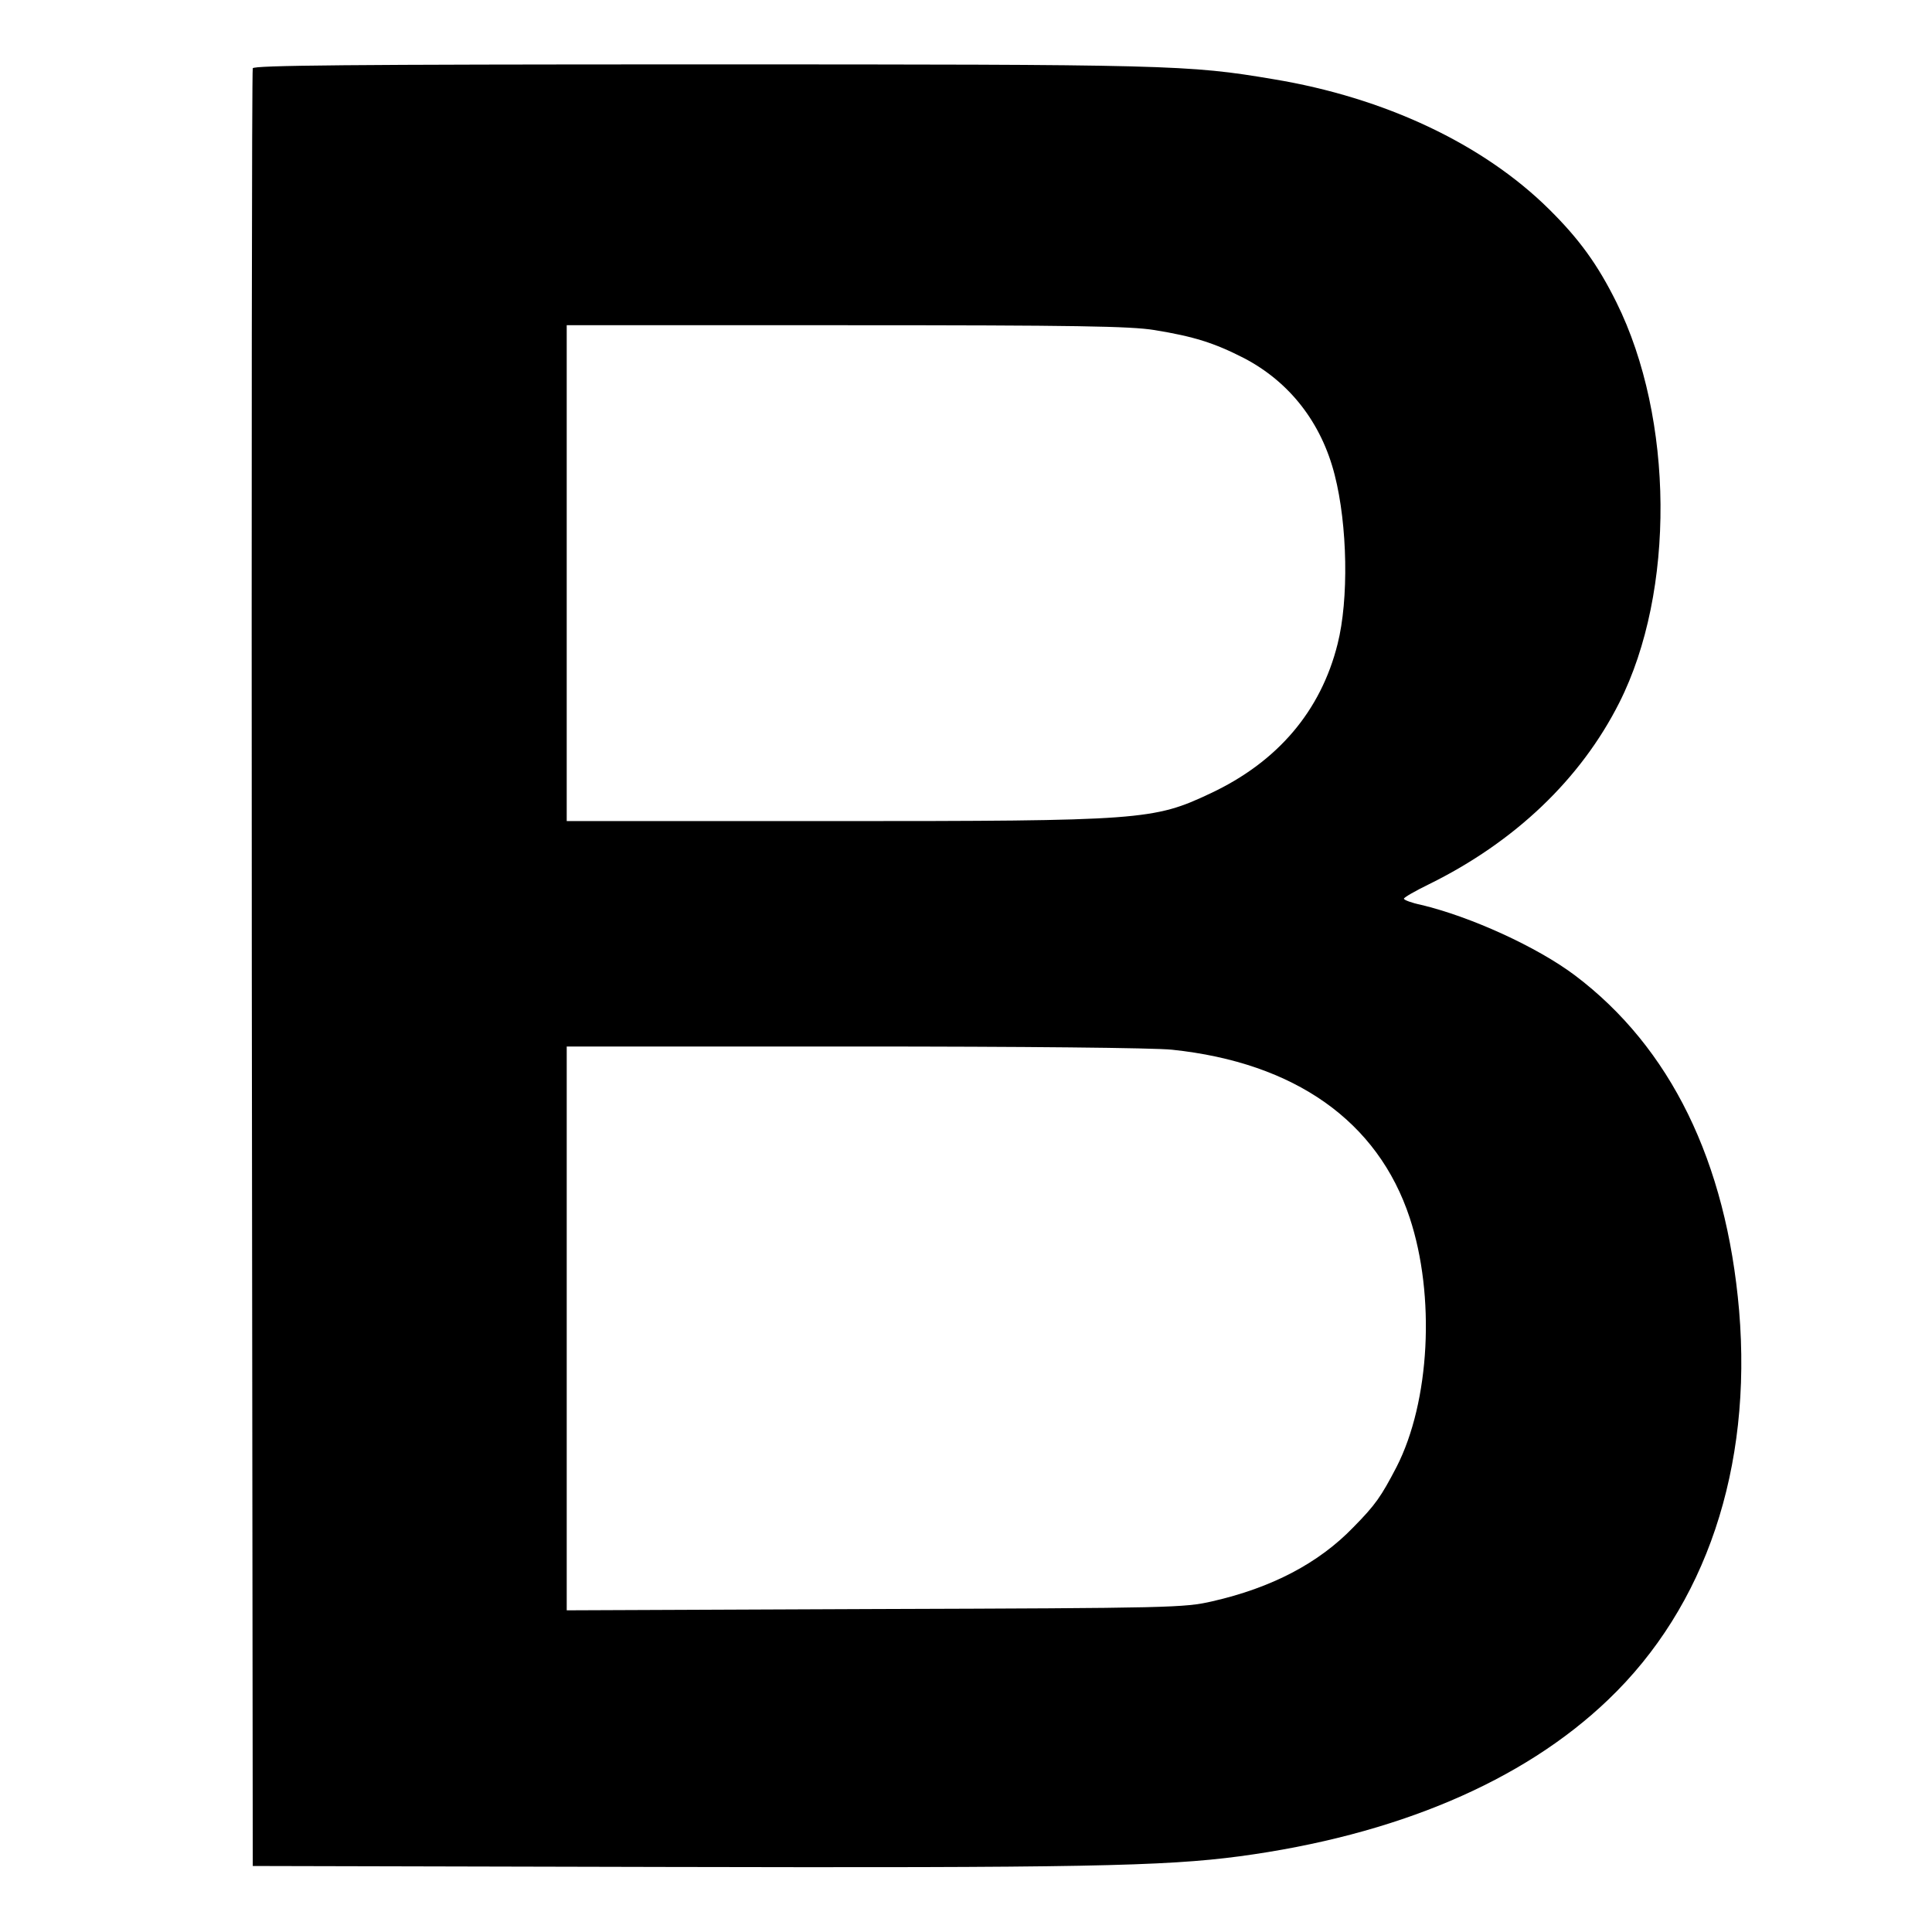 <?xml version="1.0" standalone="no"?>
<!DOCTYPE svg PUBLIC "-//W3C//DTD SVG 20010904//EN"
 "http://www.w3.org/TR/2001/REC-SVG-20010904/DTD/svg10.dtd">
<svg version="1.0" xmlns="http://www.w3.org/2000/svg"
 width="600pt" height="600pt" viewBox="0 0 600 600"
 preserveAspectRatio="xMidYMid meet">
<g transform="translate(0,600) scale(0.1,-0.1)"
fill="#000000" stroke="none">
<path d="M785 5788 c-3 -7 -4 -1266 -3 -2798 l3 -2785 1280 -3 c1286 -3 1551
2 1784 33 485 65 880 232 1145 486 304 290 448 720 407 1209 -40 463 -213 817
-510 1041 -117 88 -323 182 -478 219 -29 6 -53 15 -53 19 0 4 35 24 78 45 266
131 471 326 591 564 174 345 170 882 -9 1243 -58 117 -115 196 -209 289 -205
203 -511 347 -856 404 -266 45 -323 46 -1779 46 -1100 0 -1388 -3 -1391 -12z
m2800 -813 c123 -20 186 -40 278 -87 142 -74 241 -201 282 -363 40 -156 44
-387 9 -525 -52 -208 -186 -366 -395 -464 -176 -83 -212 -86 -1176 -86 l-823
0 0 770 0 770 868 0 c714 0 883 -3 957 -15z m55 -2235 c381 -40 639 -222 738
-522 80 -242 63 -571 -41 -774 -48 -92 -65 -117 -134 -187 -108 -112 -254
-188 -438 -230 -87 -20 -124 -21 -1047 -24 l-958 -4 0 875 0 876 893 0 c521 0
931 -4 987 -10z"/>
</g>
</svg>
